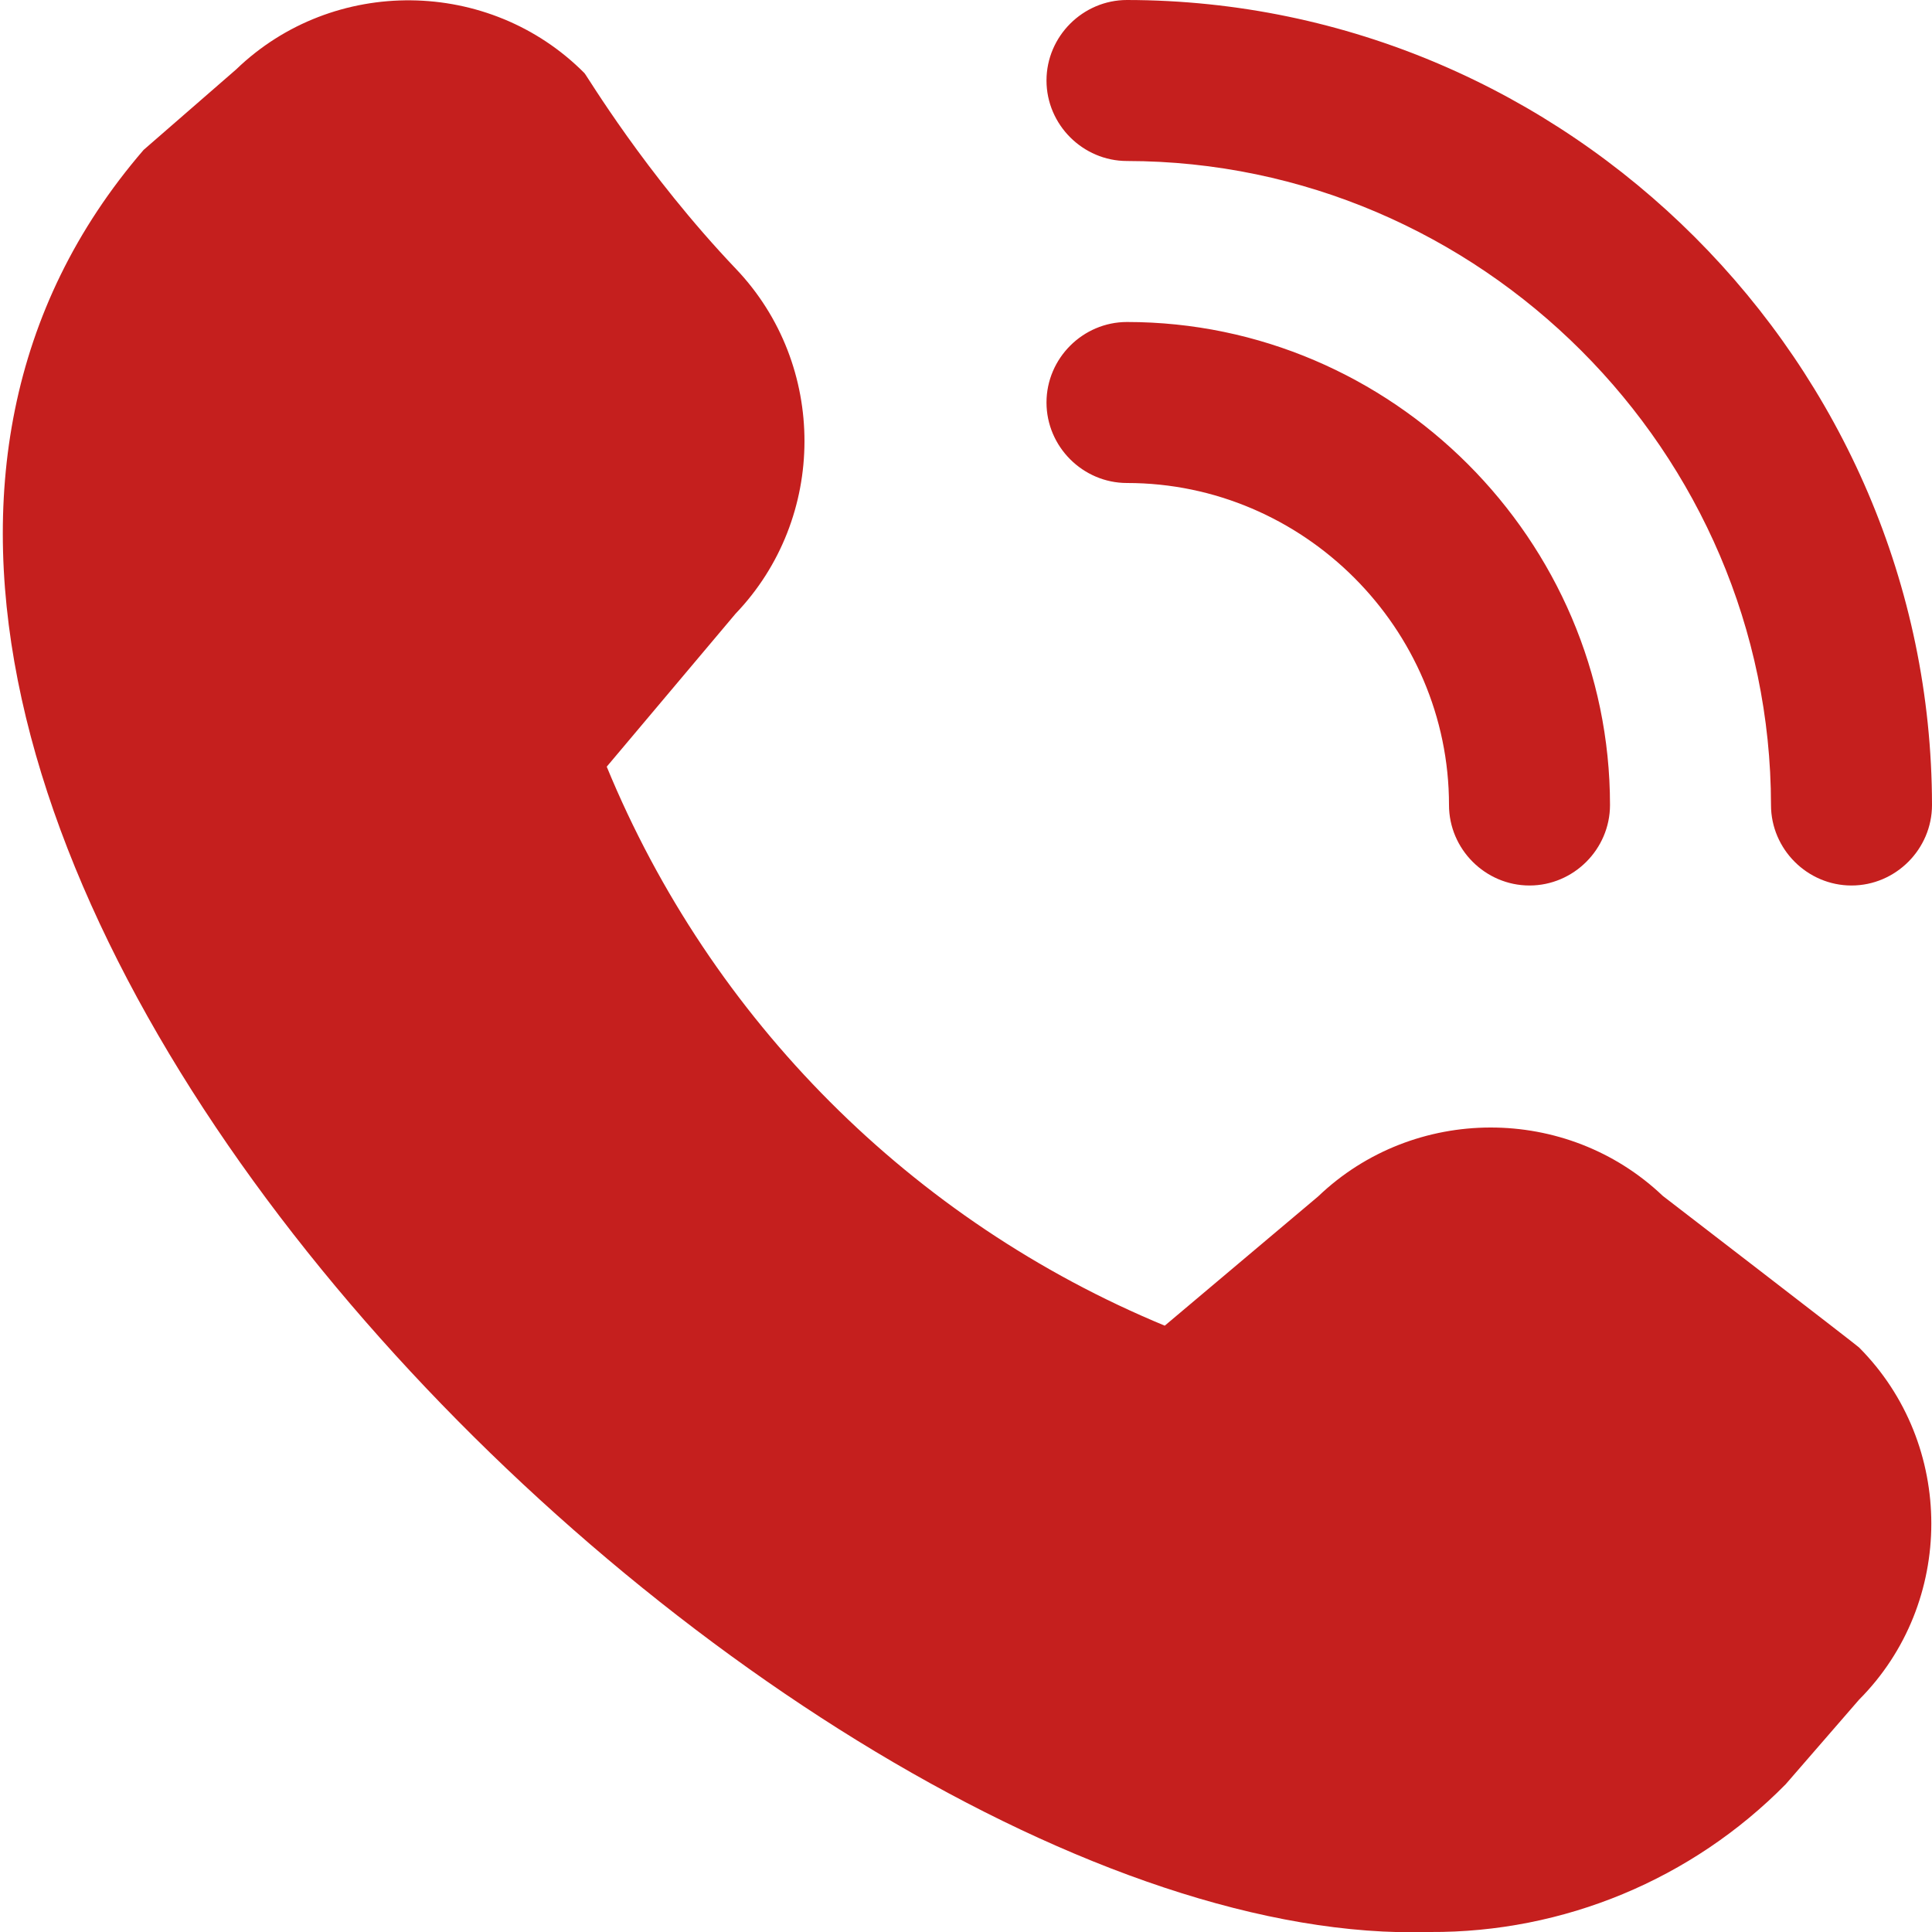 <?xml version="1.0" encoding="UTF-8" standalone="no"?>
<!DOCTYPE svg PUBLIC "-//W3C//DTD SVG 1.1//EN" "http://www.w3.org/Graphics/SVG/1.1/DTD/svg11.dtd">
<svg width="100%" height="100%" viewBox="0 0 512 512" version="1.1" xmlns="http://www.w3.org/2000/svg" xmlns:xlink="http://www.w3.org/1999/xlink" xml:space="preserve" xmlns:serif="http://www.serif.com/" style="fill-rule:evenodd;clip-rule:evenodd;stroke-linejoin:round;stroke-miterlimit:2;">
    <path d="M490.667,234.667C478.964,234.667 469.333,225.036 469.333,213.333C469.24,119.744 392.256,42.76 298.667,42.667C286.964,42.667 277.333,33.036 277.333,21.333C277.333,9.63 286.964,0 298.667,0C415.649,0.128 511.872,96.351 512,213.333C512,225.036 502.37,234.667 490.667,234.667ZM426.667,213.333C426.667,143.115 368.885,85.333 298.667,85.333C286.964,85.333 277.333,94.964 277.333,106.667C277.333,118.37 286.964,128 298.667,128C345.479,128 384,166.521 384,213.333C384,225.036 393.63,234.667 405.333,234.667C417.036,234.667 426.667,225.036 426.667,213.333ZM473.237,472.832L492.651,450.453C518.206,424.815 518.206,382.715 492.651,357.077C491.989,356.416 440.661,316.928 440.661,316.928C415.223,292.713 374.704,292.77 349.333,317.056L308.672,351.317C241.662,323.584 188.407,270.236 160.789,203.179L194.923,162.645C219.228,137.278 219.294,96.743 195.072,71.296C170.85,45.849 155.541,20.032 154.88,19.371C129.717,-5.956 88.288,-6.396 62.592,18.389L38.059,39.723C-106.88,207.872 205.227,517.568 378.923,512C414.344,512.205 448.382,498.069 473.237,472.832Z" style="fill:rgb(197,31,30);fill-rule:nonzero;"/>
</svg>
